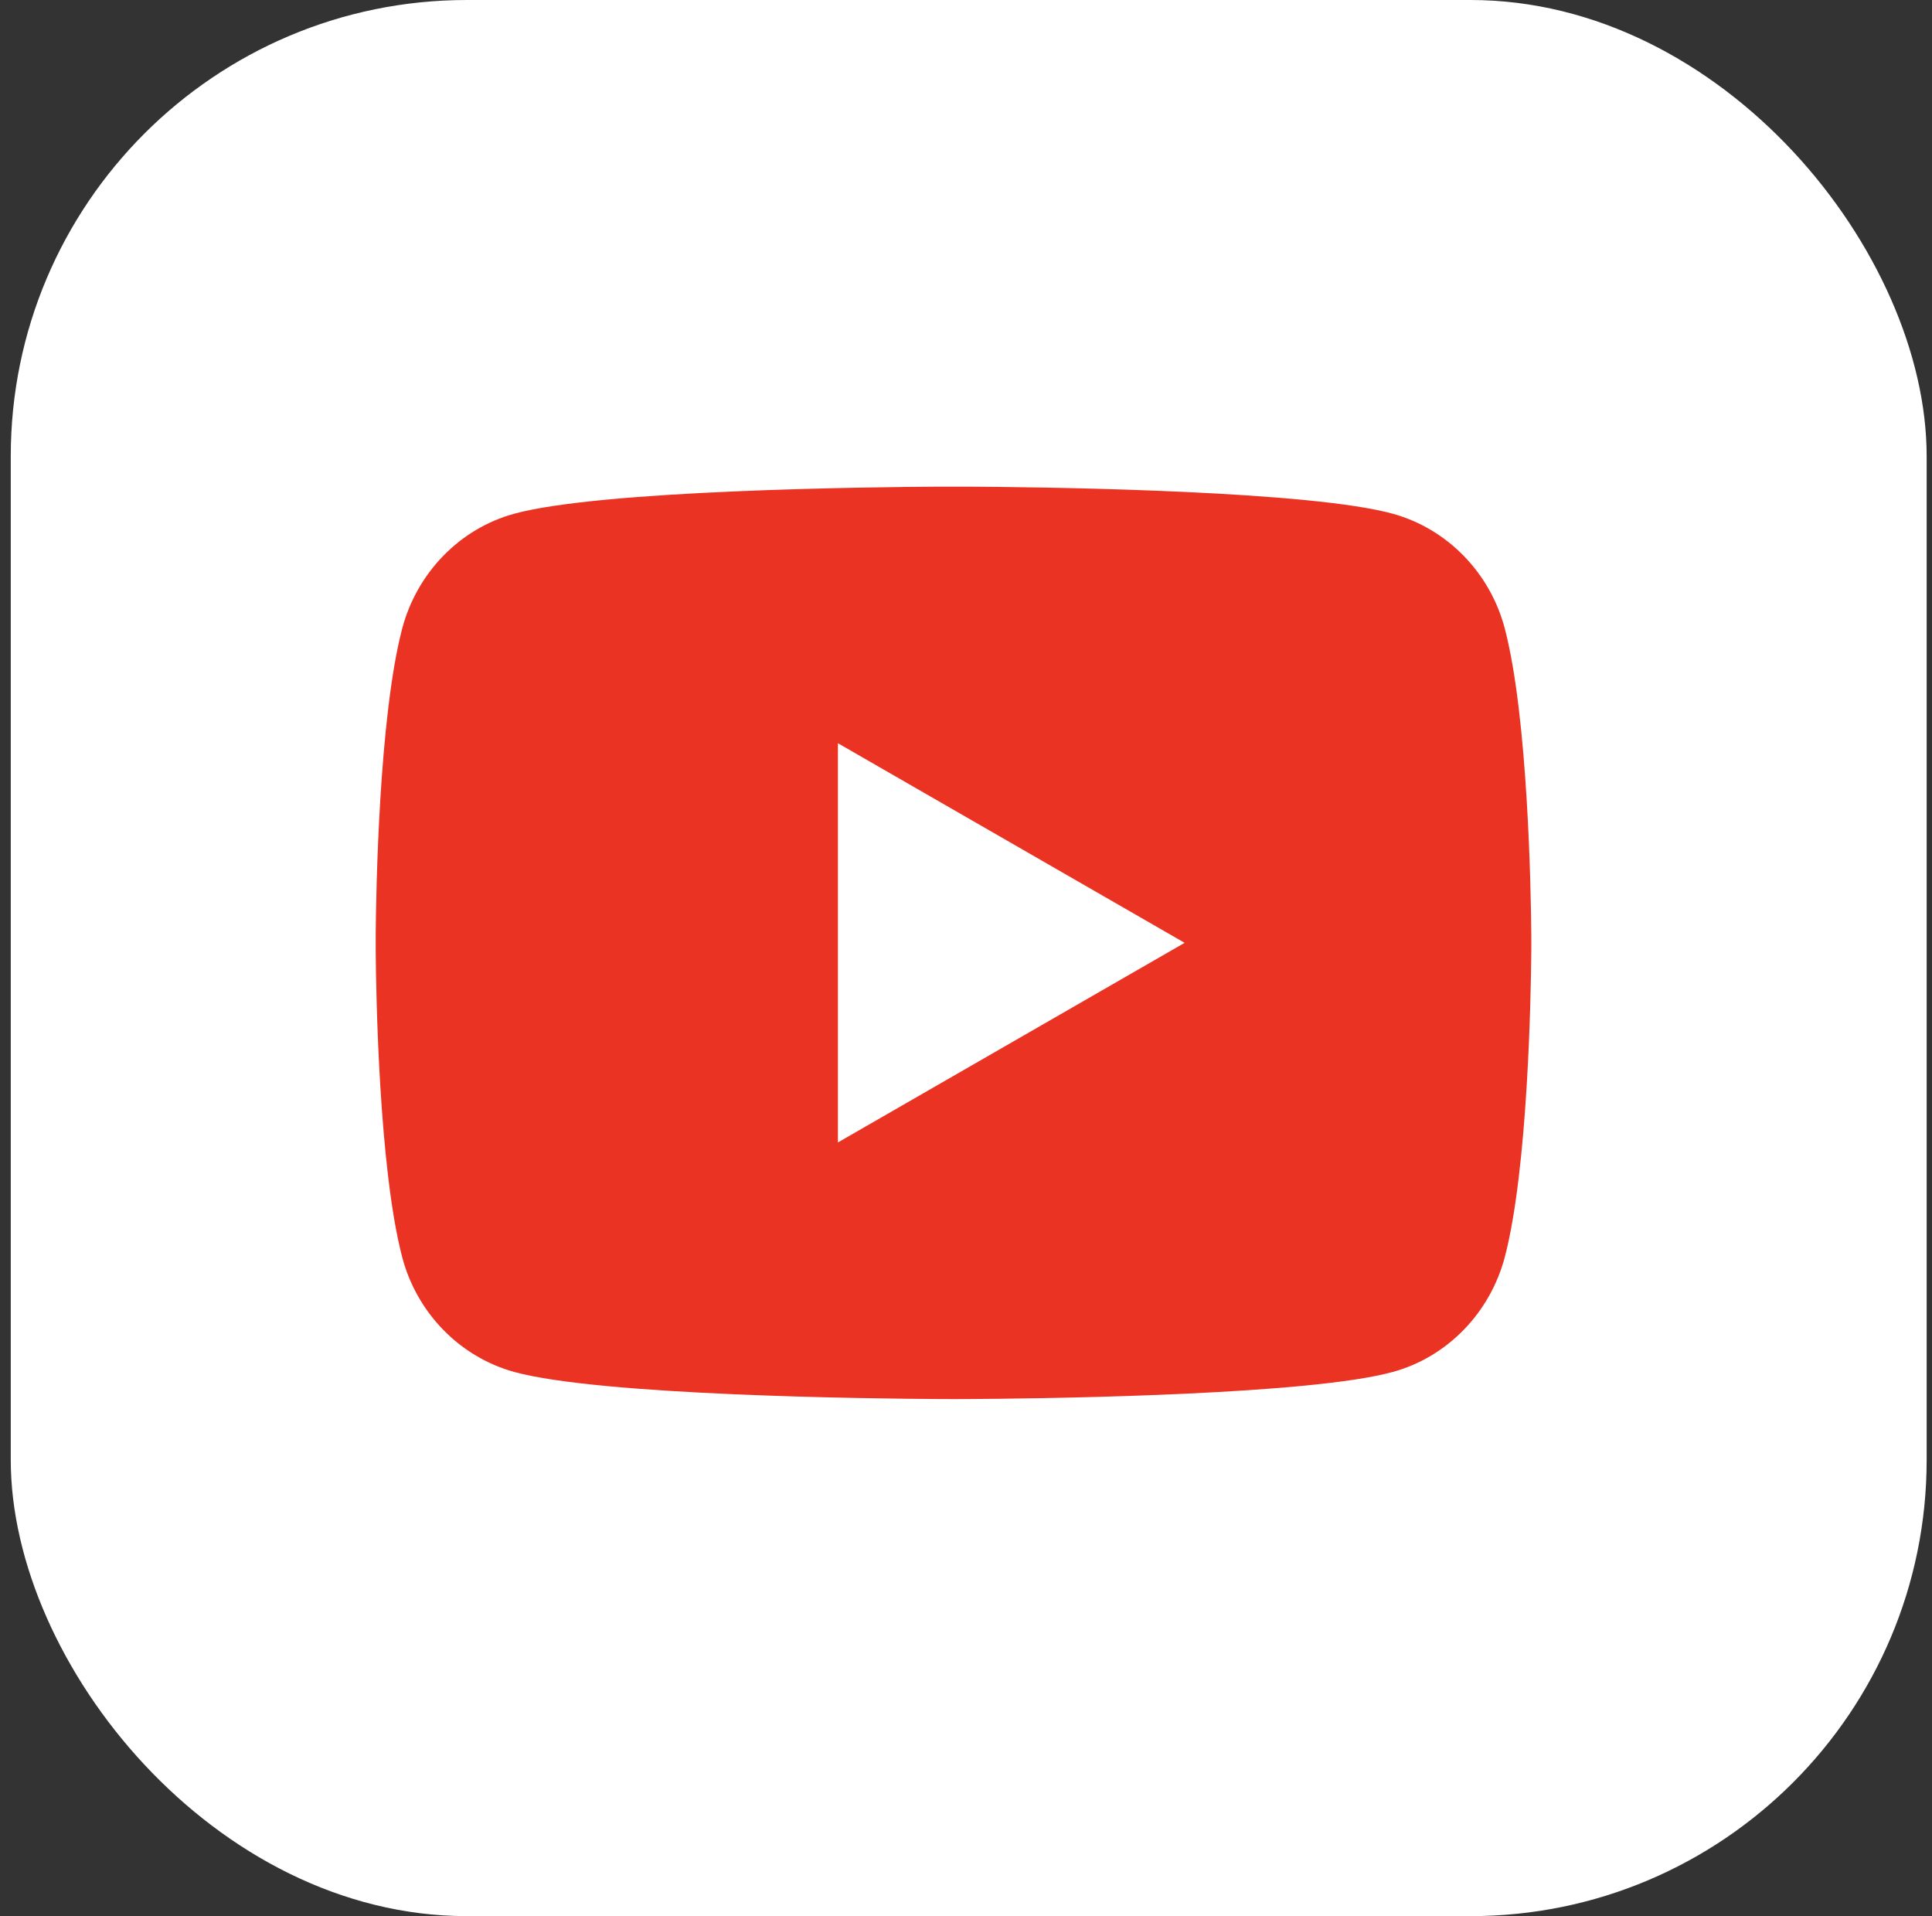 <svg width="120" height="119" viewBox="0 0 120 119" fill="none" xmlns="http://www.w3.org/2000/svg">
<rect x="0" y="0" width="120" height="119" fill="#333333" stroke="none"/>
<rect x="0.668" width="119" height="119" rx="28.333" fill="white"/>
<path d="M60.102 30.223C62.019 30.233 66.815 30.279 71.91 30.48L73.717 30.558C78.848 30.798 83.974 31.207 86.516 31.907C89.908 32.847 92.573 35.59 93.474 39.068C94.909 44.59 95.088 55.368 95.111 57.976L95.114 58.517V58.554C95.114 58.554 95.114 58.568 95.114 58.593L95.111 59.133C95.088 61.741 94.909 72.519 93.474 78.041C92.561 81.531 89.895 84.275 86.516 85.202C83.974 85.902 78.848 86.311 73.717 86.551L71.91 86.629C66.815 86.83 62.019 86.876 60.102 86.886L59.261 86.889H59.223C59.223 86.889 59.211 86.889 59.186 86.889L58.345 86.886C54.288 86.865 37.325 86.683 31.93 85.202C28.539 84.262 25.873 81.519 24.972 78.041C23.538 72.519 23.358 61.741 23.336 59.133V57.976C23.358 55.368 23.538 44.59 24.972 39.068C25.886 35.578 28.551 32.834 31.93 31.907C37.325 30.425 54.288 30.245 58.345 30.223H60.102ZM52.045 46.158V70.951L73.579 58.554L52.045 46.158Z" fill="#EA3323"/>
</svg>
